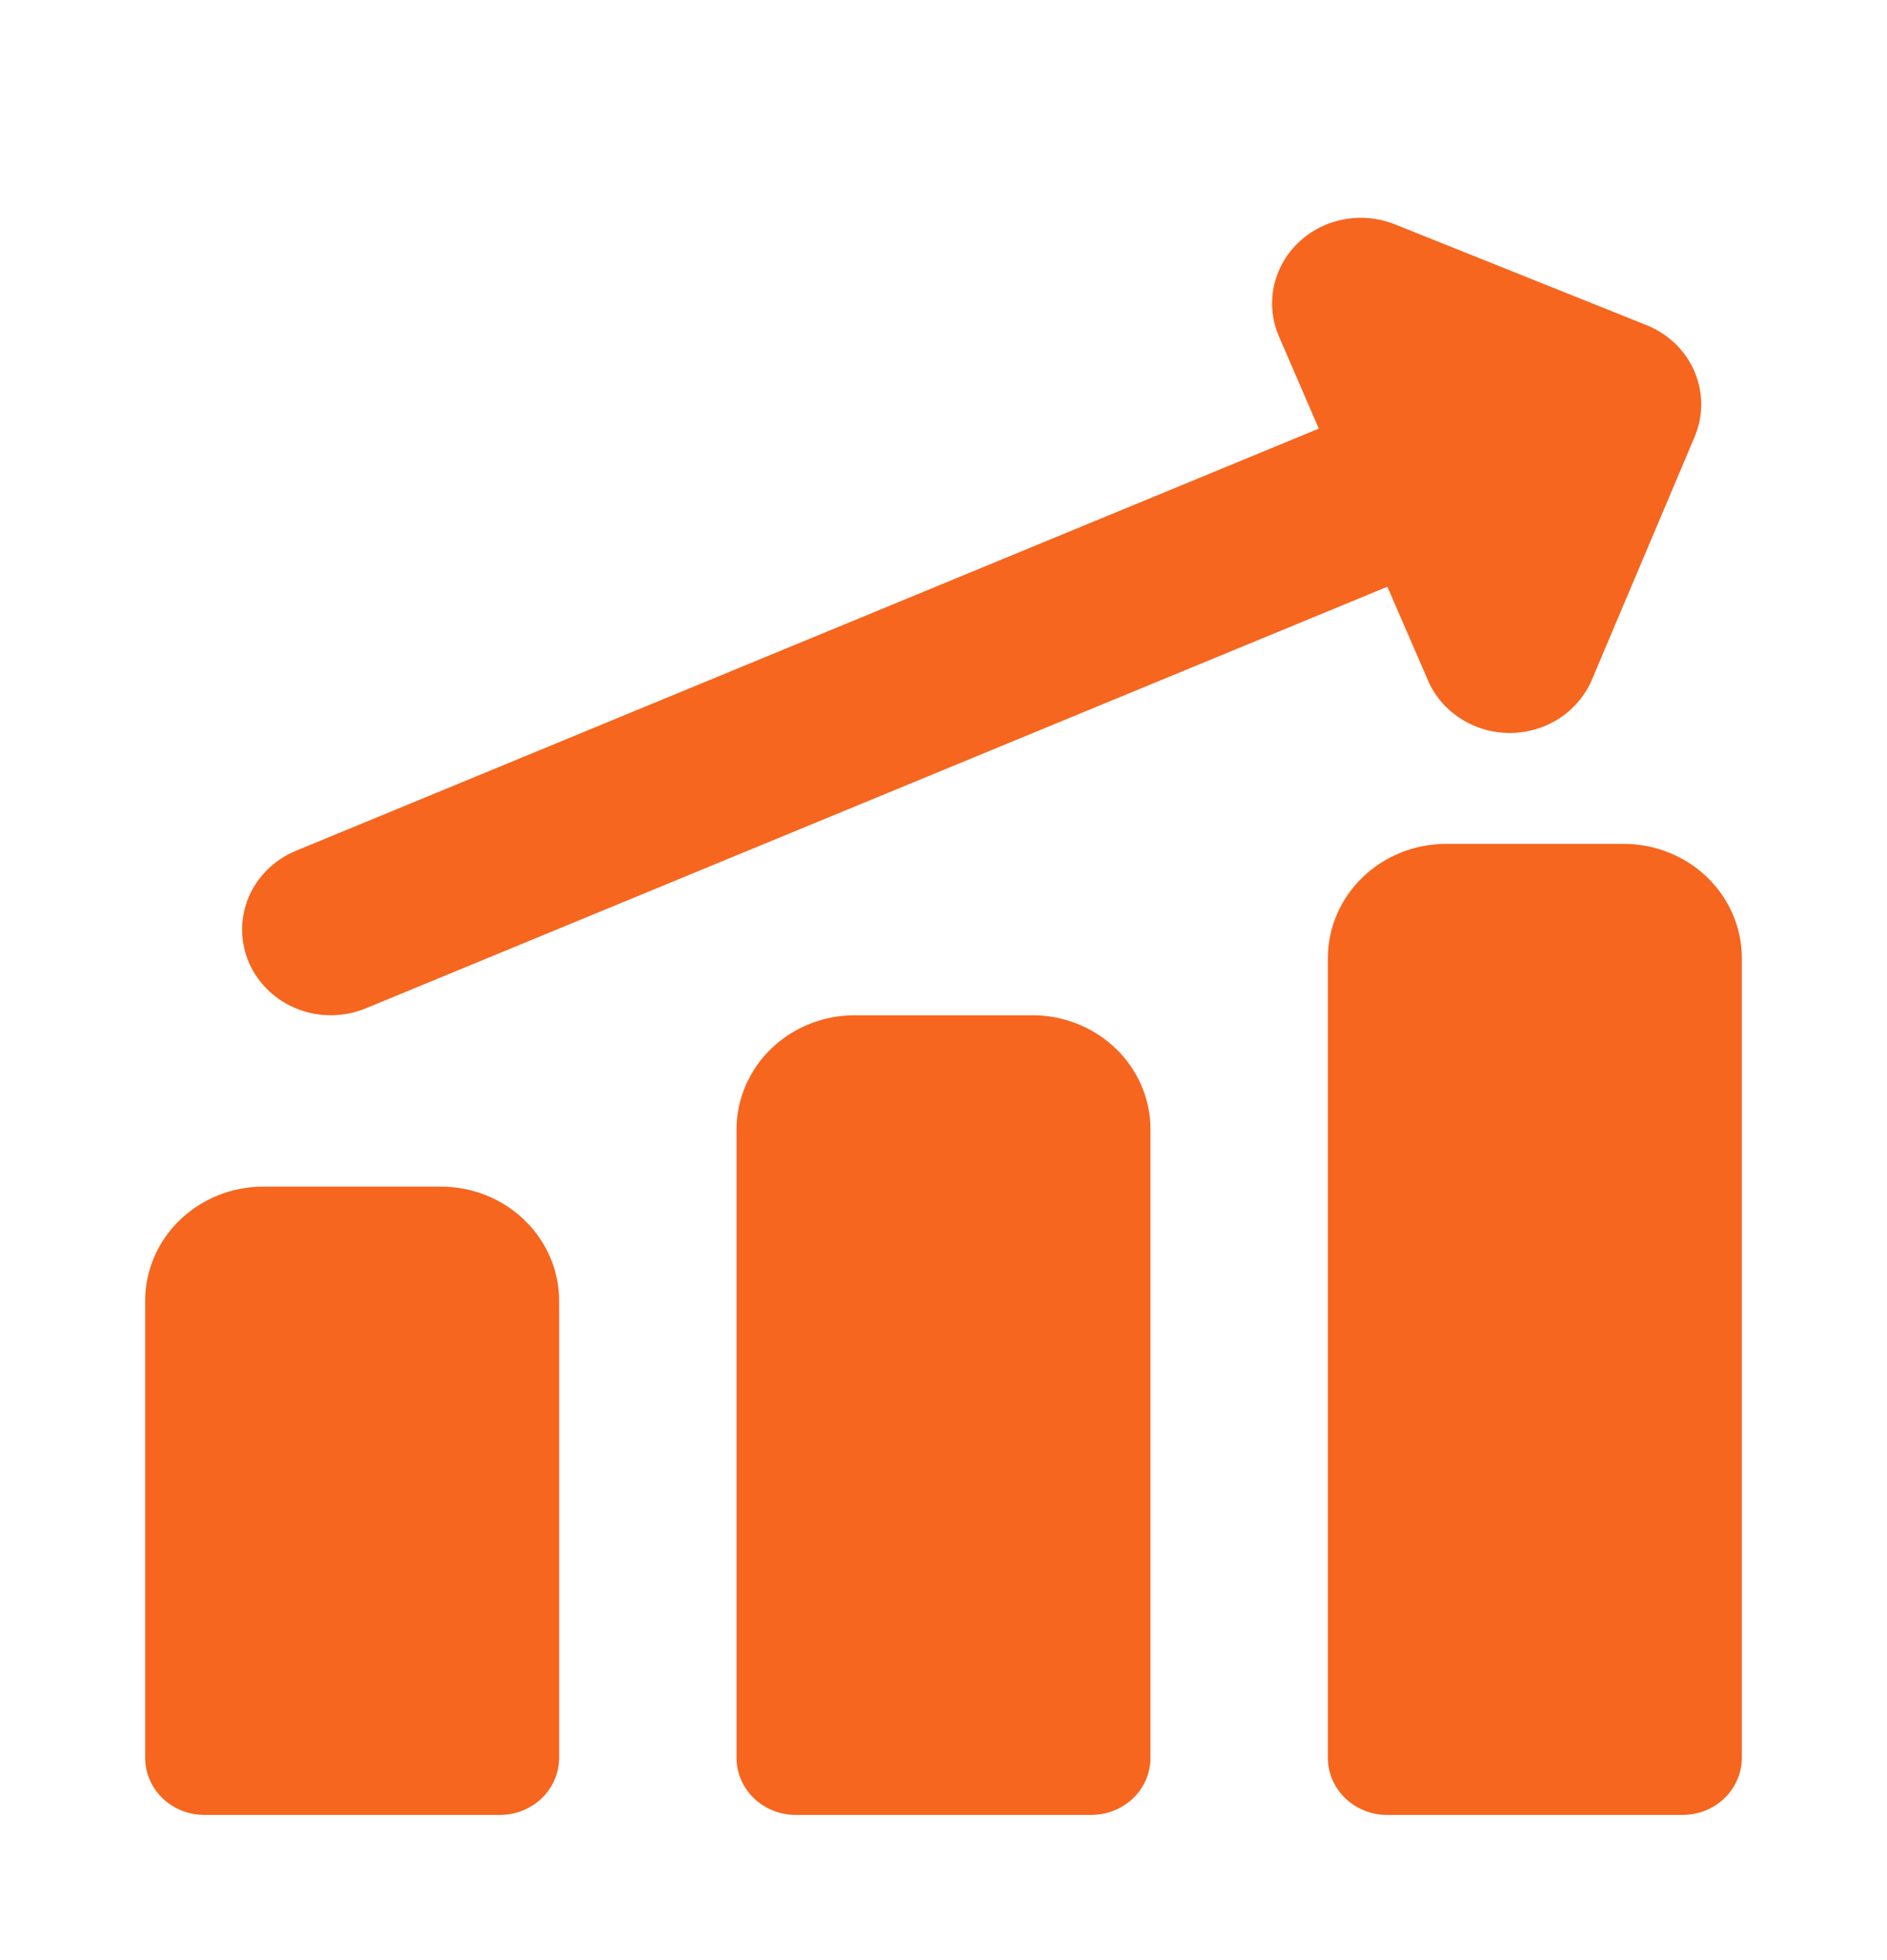 <?xml version="1.0" encoding="UTF-8"?>
<svg xmlns="http://www.w3.org/2000/svg" width="26" height="27" viewBox="0 0 26 27" fill="none">
  <path fill-rule="evenodd" clip-rule="evenodd" d="M17.884 3.347C18.055 3.181 18.273 3.068 18.511 3.023C18.749 2.977 18.995 3.001 19.219 3.09L22.685 4.478C22.984 4.598 23.222 4.826 23.346 5.114C23.471 5.403 23.472 5.727 23.35 6.016L21.934 9.363C21.842 9.579 21.686 9.764 21.486 9.895C21.285 10.025 21.049 10.095 20.808 10.097C20.566 10.098 20.329 10.029 20.128 9.9C19.926 9.771 19.768 9.588 19.675 9.372L19.116 8.082L5.039 13.89C4.892 13.951 4.733 13.983 4.572 13.985C4.412 13.987 4.252 13.958 4.103 13.9C3.954 13.843 3.818 13.757 3.704 13.649C3.589 13.54 3.497 13.411 3.434 13.269C3.371 13.126 3.338 12.973 3.336 12.818C3.334 12.663 3.364 12.509 3.423 12.365C3.483 12.221 3.572 12.09 3.684 11.979C3.796 11.868 3.93 11.78 4.078 11.719L18.171 5.904L17.623 4.637C17.529 4.421 17.504 4.184 17.55 3.954C17.597 3.724 17.713 3.513 17.884 3.347ZM22.37 11.624C22.803 11.624 23.217 11.79 23.523 12.085C23.828 12.38 24 12.78 24 13.198V24.213C24 24.422 23.914 24.622 23.761 24.77C23.608 24.917 23.401 25 23.185 25H19.111C18.895 25 18.688 24.917 18.535 24.77C18.382 24.622 18.296 24.422 18.296 24.213V13.198C18.296 12.78 18.468 12.38 18.774 12.085C19.079 11.79 19.494 11.624 19.926 11.624H22.37ZM15.374 14.444C15.069 14.15 14.654 13.984 14.222 13.985H11.778C11.346 13.985 10.931 14.15 10.626 14.445C10.32 14.741 10.148 15.141 10.148 15.558V24.213C10.148 24.422 10.234 24.622 10.387 24.77C10.54 24.917 10.747 25 10.963 25H15.037C15.253 25 15.46 24.917 15.613 24.77C15.766 24.622 15.852 24.422 15.852 24.213V15.558C15.852 15.351 15.81 15.146 15.728 14.955C15.646 14.764 15.526 14.59 15.374 14.444ZM6.074 16.345C6.506 16.345 6.921 16.511 7.226 16.806C7.532 17.101 7.704 17.501 7.704 17.919V24.213C7.704 24.422 7.618 24.622 7.465 24.77C7.312 24.917 7.105 25 6.889 25H2.815C2.599 25 2.391 24.917 2.239 24.77C2.086 24.622 2 24.422 2 24.213V17.919C2 17.501 2.172 17.101 2.477 16.806C2.783 16.511 3.197 16.345 3.63 16.345H6.074Z" fill="#F6661F"></path>
</svg>
